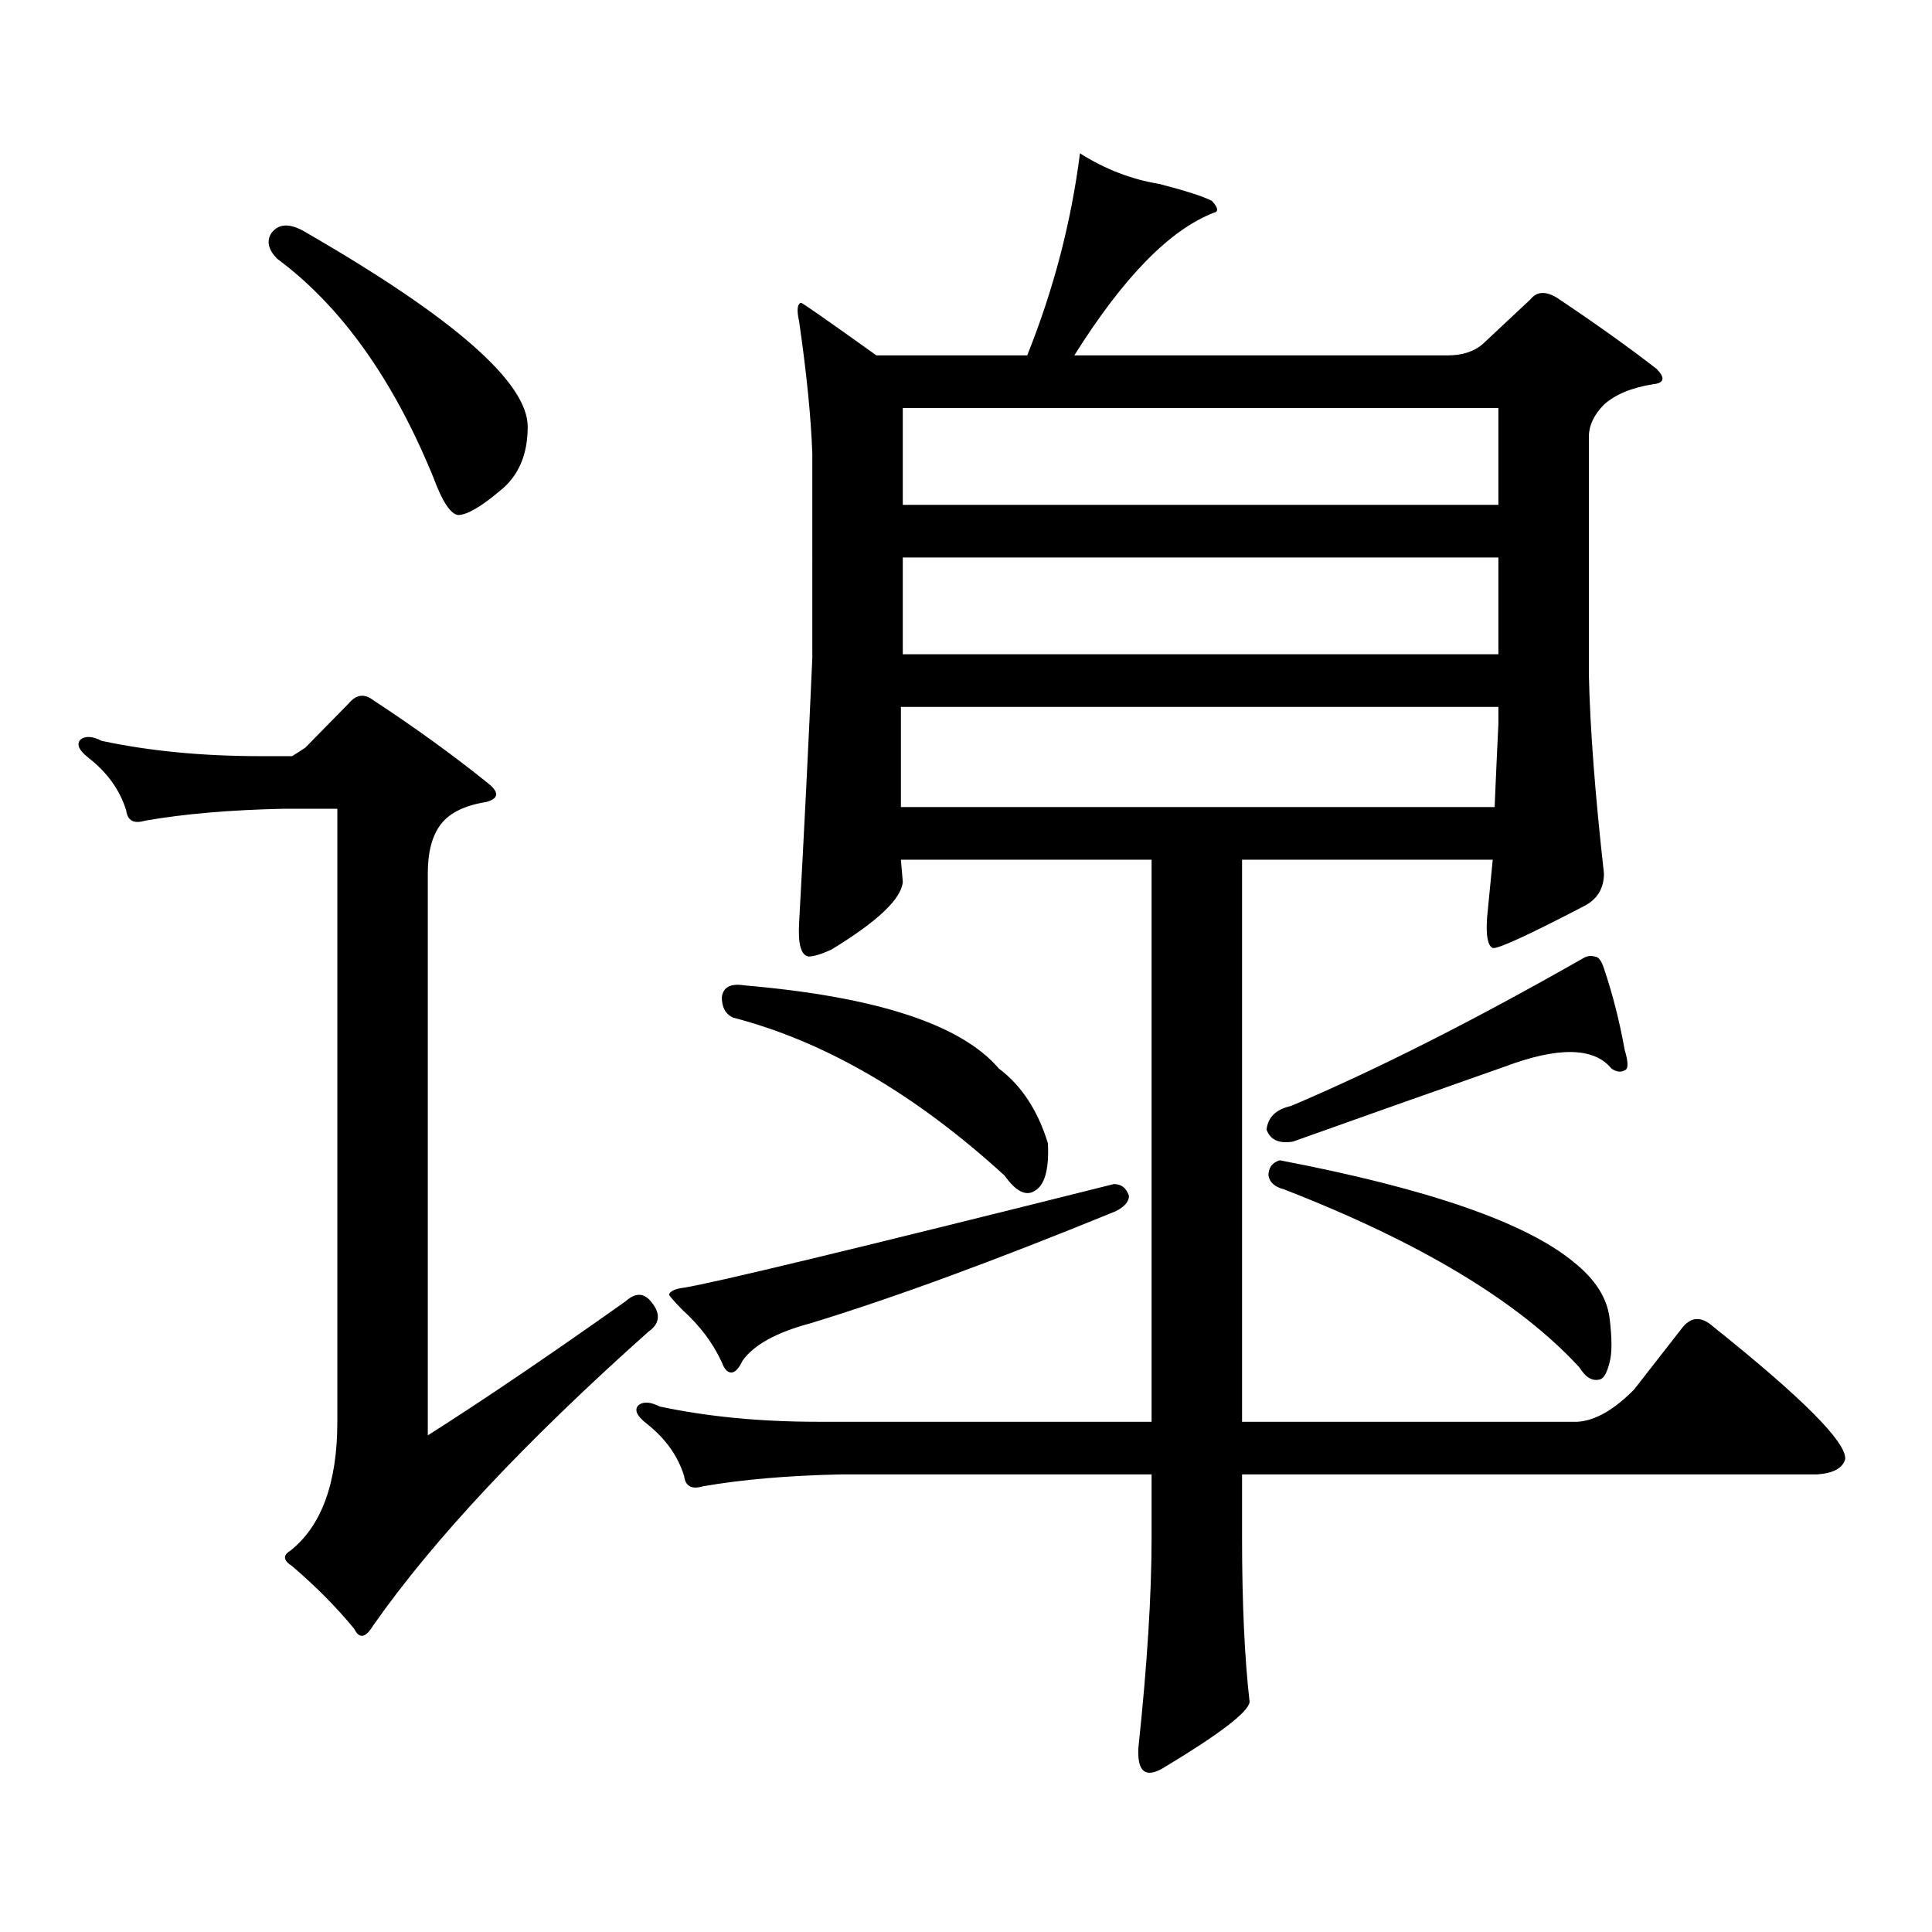 <?xml version="1.0" encoding="utf-8"?>
<!-- Generator: Adobe Illustrator 16.0.0, SVG Export Plug-In . SVG Version: 6.00 Build 0)  -->
<!DOCTYPE svg PUBLIC "-//W3C//DTD SVG 1.1//EN" "http://www.w3.org/Graphics/SVG/1.1/DTD/svg11.dtd">
<svg version="1.1" id="图层_1" xmlns="http://www.w3.org/2000/svg" xmlns:xlink="http://www.w3.org/1999/xlink" x="0px" y="0px"
	 width="1000px" height="1000px" viewBox="0 0 1000 1000" enable-background="new 0 0 1000 1000" xml:space="preserve">
<path d="M151.192,391.379c1.951-1.167,4.222-2.637,6.829-4.395l22.438-22.852c3.902-4.683,8.125-5.273,12.683-1.758
	c21.463,14.063,41.294,28.427,59.51,43.066c5.854,4.696,5.519,7.91-0.976,9.668c-11.066,1.758-18.871,5.575-23.414,11.426
	c-4.558,5.864-6.829,14.364-6.829,25.488v290.918c28.612-18.155,62.757-41.309,102.436-69.434c5.198-4.683,9.756-4.395,13.658,0.879
	c4.543,5.864,3.902,10.849-1.951,14.941c-63.748,56.841-111.216,107.515-142.435,152.051c-3.902,6.44-7.165,7.031-9.756,1.758
	c-9.116-11.138-19.847-21.973-32.194-32.52c-4.558-2.938-4.878-5.575-0.976-7.91c16.25-12.896,24.39-35.156,24.39-66.797V418.625
	h-28.292c-27.316,0.591-51.066,2.637-71.218,6.152c-5.854,1.758-9.116,0-9.756-5.273c-3.262-10.547-9.756-19.624-19.512-27.246
	c-5.213-4.093-6.509-7.319-3.902-9.668c2.591-1.758,6.173-1.456,10.731,0.879c24.709,5.273,52.026,7.91,81.949,7.91H151.192z
	 M140.46,120.676c3.902-5.273,10.076-5.273,18.536,0c76.096,43.945,114.143,77.344,114.143,100.195
	c0,14.653-4.878,25.79-14.634,33.398c-9.756,8.212-16.92,12.305-21.463,12.305c-3.902-0.577-8.14-7.031-12.682-19.336
	c-20.823-50.977-47.804-88.77-80.974-113.379C138.829,129.177,137.854,124.782,140.46,120.676z M596.059,444.992H466.306
	l0.976,11.426c-0.655,8.789-13.018,20.517-37.072,35.156c-5.213,2.349-9.115,3.516-11.707,3.516
	c-3.902-0.577-5.533-6.44-4.878-17.578c2.592-46.87,4.878-92.573,6.829-137.109V234.934c-0.655-18.745-2.927-41.597-6.829-68.555
	c-1.311-5.851-0.976-9.077,0.976-9.668c0.641,0,13.658,9.091,39.023,27.246h78.047c13.658-33.976,22.759-68.843,27.316-104.59
	c13.003,8.212,26.661,13.485,40.975,15.82c13.658,3.516,22.759,6.454,27.316,8.789c3.247,3.516,3.567,5.575,0.976,6.152
	c-22.773,8.789-46.828,33.398-72.193,73.828h193.166c7.805,0,13.979-2.046,18.536-6.152l24.39-22.852
	c3.247-4.093,7.805-4.395,13.658-0.879c20.152,13.485,37.393,25.79,51.706,36.914c4.543,4.696,3.902,7.333-1.951,7.91
	c-11.066,1.758-19.512,5.273-25.365,10.547c-5.213,5.273-7.805,10.849-7.805,16.699v123.047
	c0.641,28.125,3.247,62.402,7.805,102.832c0,7.622-3.262,13.184-9.756,16.699c-29.268,15.243-45.212,22.563-47.804,21.973
	c-2.606-1.167-3.582-6.44-2.927-15.82l2.927-29.883H642.887V735.91h173.654c9.101-0.577,18.856-6.152,29.268-16.699l25.365-32.52
	c4.543-5.273,9.756-5.273,15.609,0c46.173,36.914,68.932,59.766,68.291,68.555c-1.311,4.696-6.188,7.333-14.634,7.91H642.887v32.52
	c0,33.976,1.296,62.402,3.902,85.254c-0.655,5.273-15.609,16.699-44.877,34.277c-9.115,5.273-13.338,1.758-12.683-10.547
	c4.543-42.778,6.829-79.102,6.829-108.984v-32.52H435.087c-27.316,0.591-51.065,2.637-71.218,6.152
	c-5.854,1.758-9.115,0-9.756-5.273c-3.262-10.547-9.756-19.624-19.512-27.246c-5.213-4.093-6.509-7.319-3.902-9.668
	c2.592-1.758,6.174-1.456,10.731,0.879c24.71,5.273,52.026,7.91,81.949,7.91h172.679V444.992z M577.522,626.926
	c-63.093,25.79-115.774,45.126-158.045,58.008c-17.561,4.696-29.268,11.138-35.121,19.336c-1.951,4.106-3.902,6.152-5.854,6.152
	s-3.582-1.758-4.878-5.273c-4.558-9.956-11.387-19.034-20.487-27.246c-4.558-4.683-6.829-7.319-6.829-7.91
	c0.641-1.758,3.247-2.925,7.805-3.516c14.954-2.335,89.099-20.215,222.434-53.613c3.902,0,6.494,2.06,7.805,6.152
	C584.352,621.954,582.065,624.591,577.522,626.926z M373.625,516.184c0.641-5.273,4.543-7.319,11.707-6.152
	c68.291,5.864,112.192,20.215,131.704,43.066c11.707,8.789,20.152,21.685,25.365,38.672c0.641,13.485-1.631,21.685-6.829,24.609
	c-4.558,2.938-9.756,0.302-15.609-7.91c-46.188-42.188-93.016-69.434-140.484-81.738
	C375.576,524.973,373.625,521.457,373.625,516.184z M466.306,417.746h307.31c0.641-15.229,1.296-29.581,1.951-43.066v-8.789H466.306
	V417.746z M467.281,261.301h308.285v-50.098H467.281V261.301z M467.281,338.645h308.285v-50.098H467.281V338.645z M668.252,572.434
	c44.222-18.745,94.632-44.233,151.216-76.465c1.951-1.167,3.902-1.456,5.854-0.879c1.951,0,3.567,2.06,4.878,6.152
	c4.543,13.485,8.125,27.548,10.731,42.188c1.951,6.454,1.951,9.97,0,10.547c-1.951,1.181-4.237,0.879-6.829-0.879
	c-9.115-11.124-27.651-11.426-55.608-0.879c-38.383,13.485-74.8,26.367-109.266,38.672c-7.164,1.181-11.707-0.879-13.658-6.152
	C656.21,578.298,660.447,574.191,668.252,572.434z M662.398,600.559c76.736,14.653,127.467,32.231,152.191,52.734
	c11.052,8.789,17.226,18.457,18.536,29.004c1.296,10.547,1.296,18.169,0,22.852c-1.311,5.273-2.927,8.212-4.878,8.789
	c-3.902,1.181-7.484-0.879-10.731-6.152c-31.219-33.976-82.284-64.737-153.167-92.285c-4.558-1.167-7.164-3.516-7.805-7.031
	C656.545,604.376,658.496,601.739,662.398,600.559z"/>
</svg>
